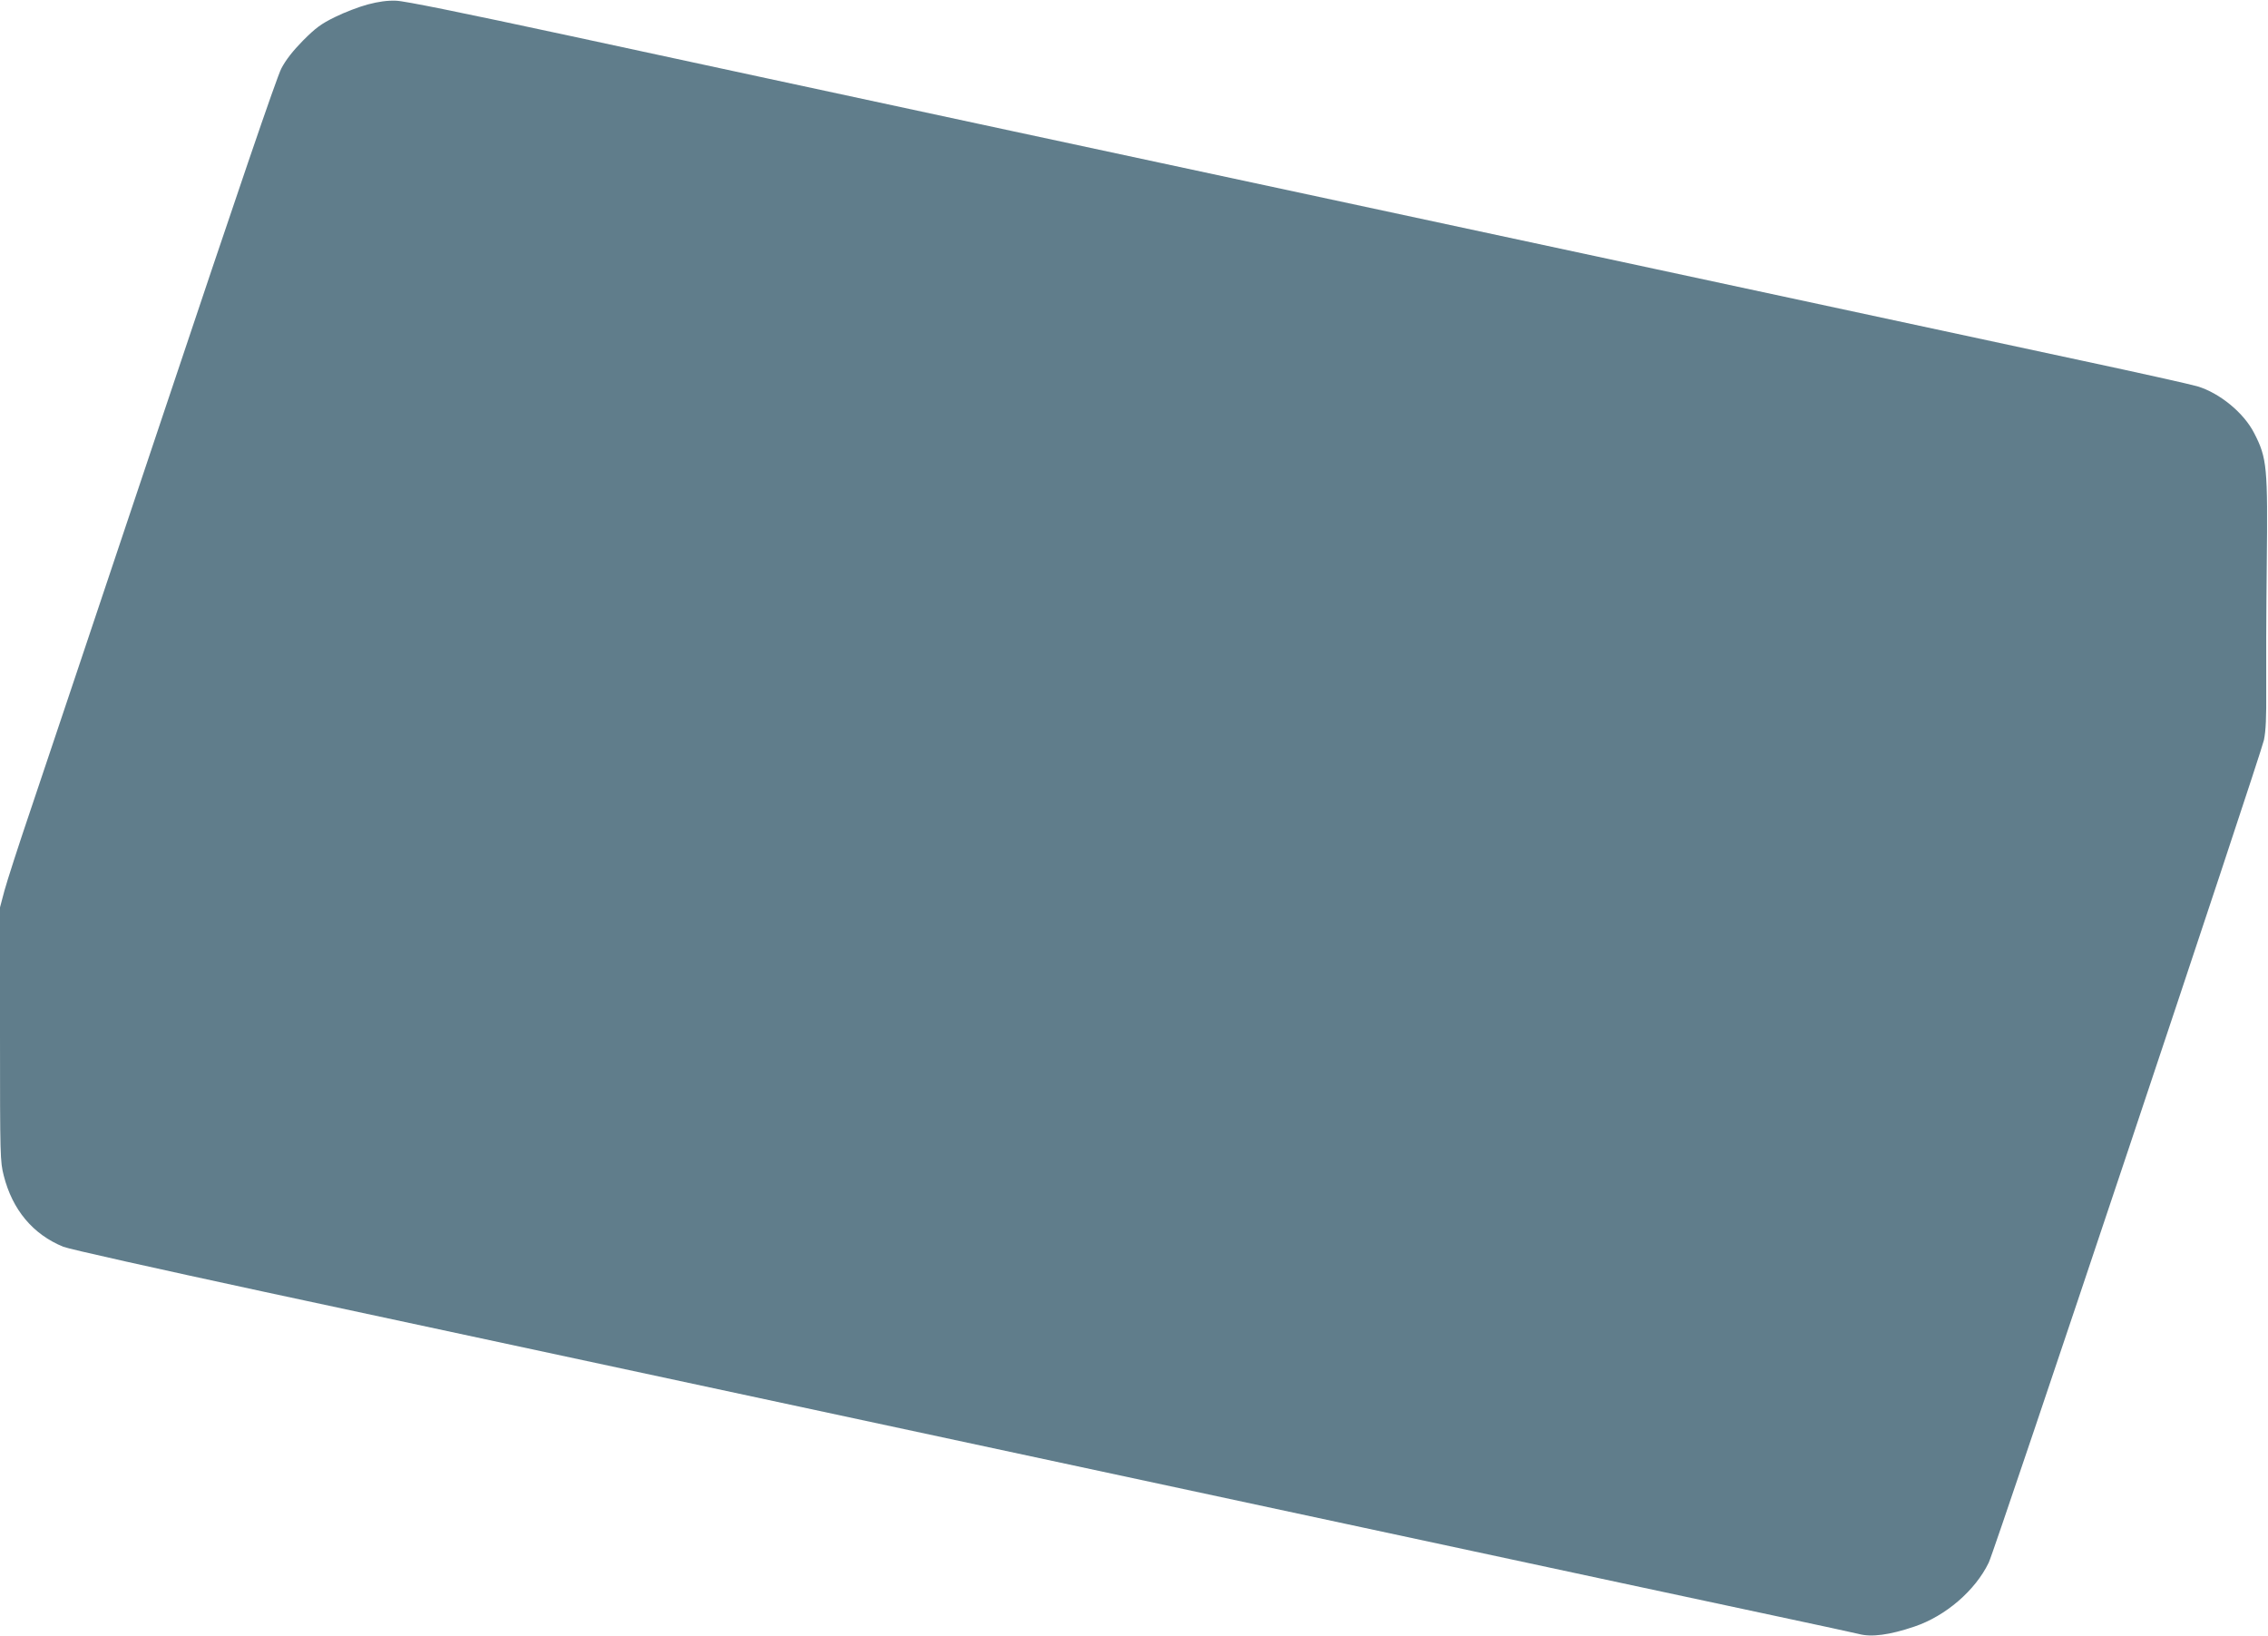 <?xml version="1.0" standalone="no"?>
<!DOCTYPE svg PUBLIC "-//W3C//DTD SVG 20010904//EN"
 "http://www.w3.org/TR/2001/REC-SVG-20010904/DTD/svg10.dtd">
<svg version="1.0" xmlns="http://www.w3.org/2000/svg"
 width="1280pt" height="923pt" viewBox="0 0 1280 923"
 preserveAspectRatio="xMidYMid meet">
<g transform="translate(0,923) scale(0.1,-0.1)"
fill="#607d8b" stroke="none">
<path d="M2076 9205 c-49 -13 -133 -45 -185 -71 -80 -39 -110 -62 -181 -133
-57 -58 -97 -109 -122 -157 -25 -46 -256 -724 -663 -1940 -344 -1028 -682
-2035 -750 -2237 -69 -203 -136 -411 -150 -463 l-25 -94 0 -716 c0 -692 1
-718 21 -797 49 -194 165 -332 336 -402 32 -13 530 -124 1133 -254 1265 -271
3595 -771 6205 -1331 1029 -221 2070 -444 2315 -496 245 -52 461 -99 481 -104
70 -19 173 -6 314 42 175 59 343 203 419 361 35 71 1534 4553 1553 4641 11 53
14 127 13 286 -1 118 0 433 3 700 6 556 2 604 -71 746 -58 114 -194 226 -320
264 -37 11 -328 76 -647 144 -319 69 -1453 312 -2520 541 -1067 229 -2653 569
-3525 756 -872 187 -1994 429 -2495 537 -609 131 -933 197 -980 198 -47 2 -99
-5 -159 -21z"/>
</g>
</svg>
